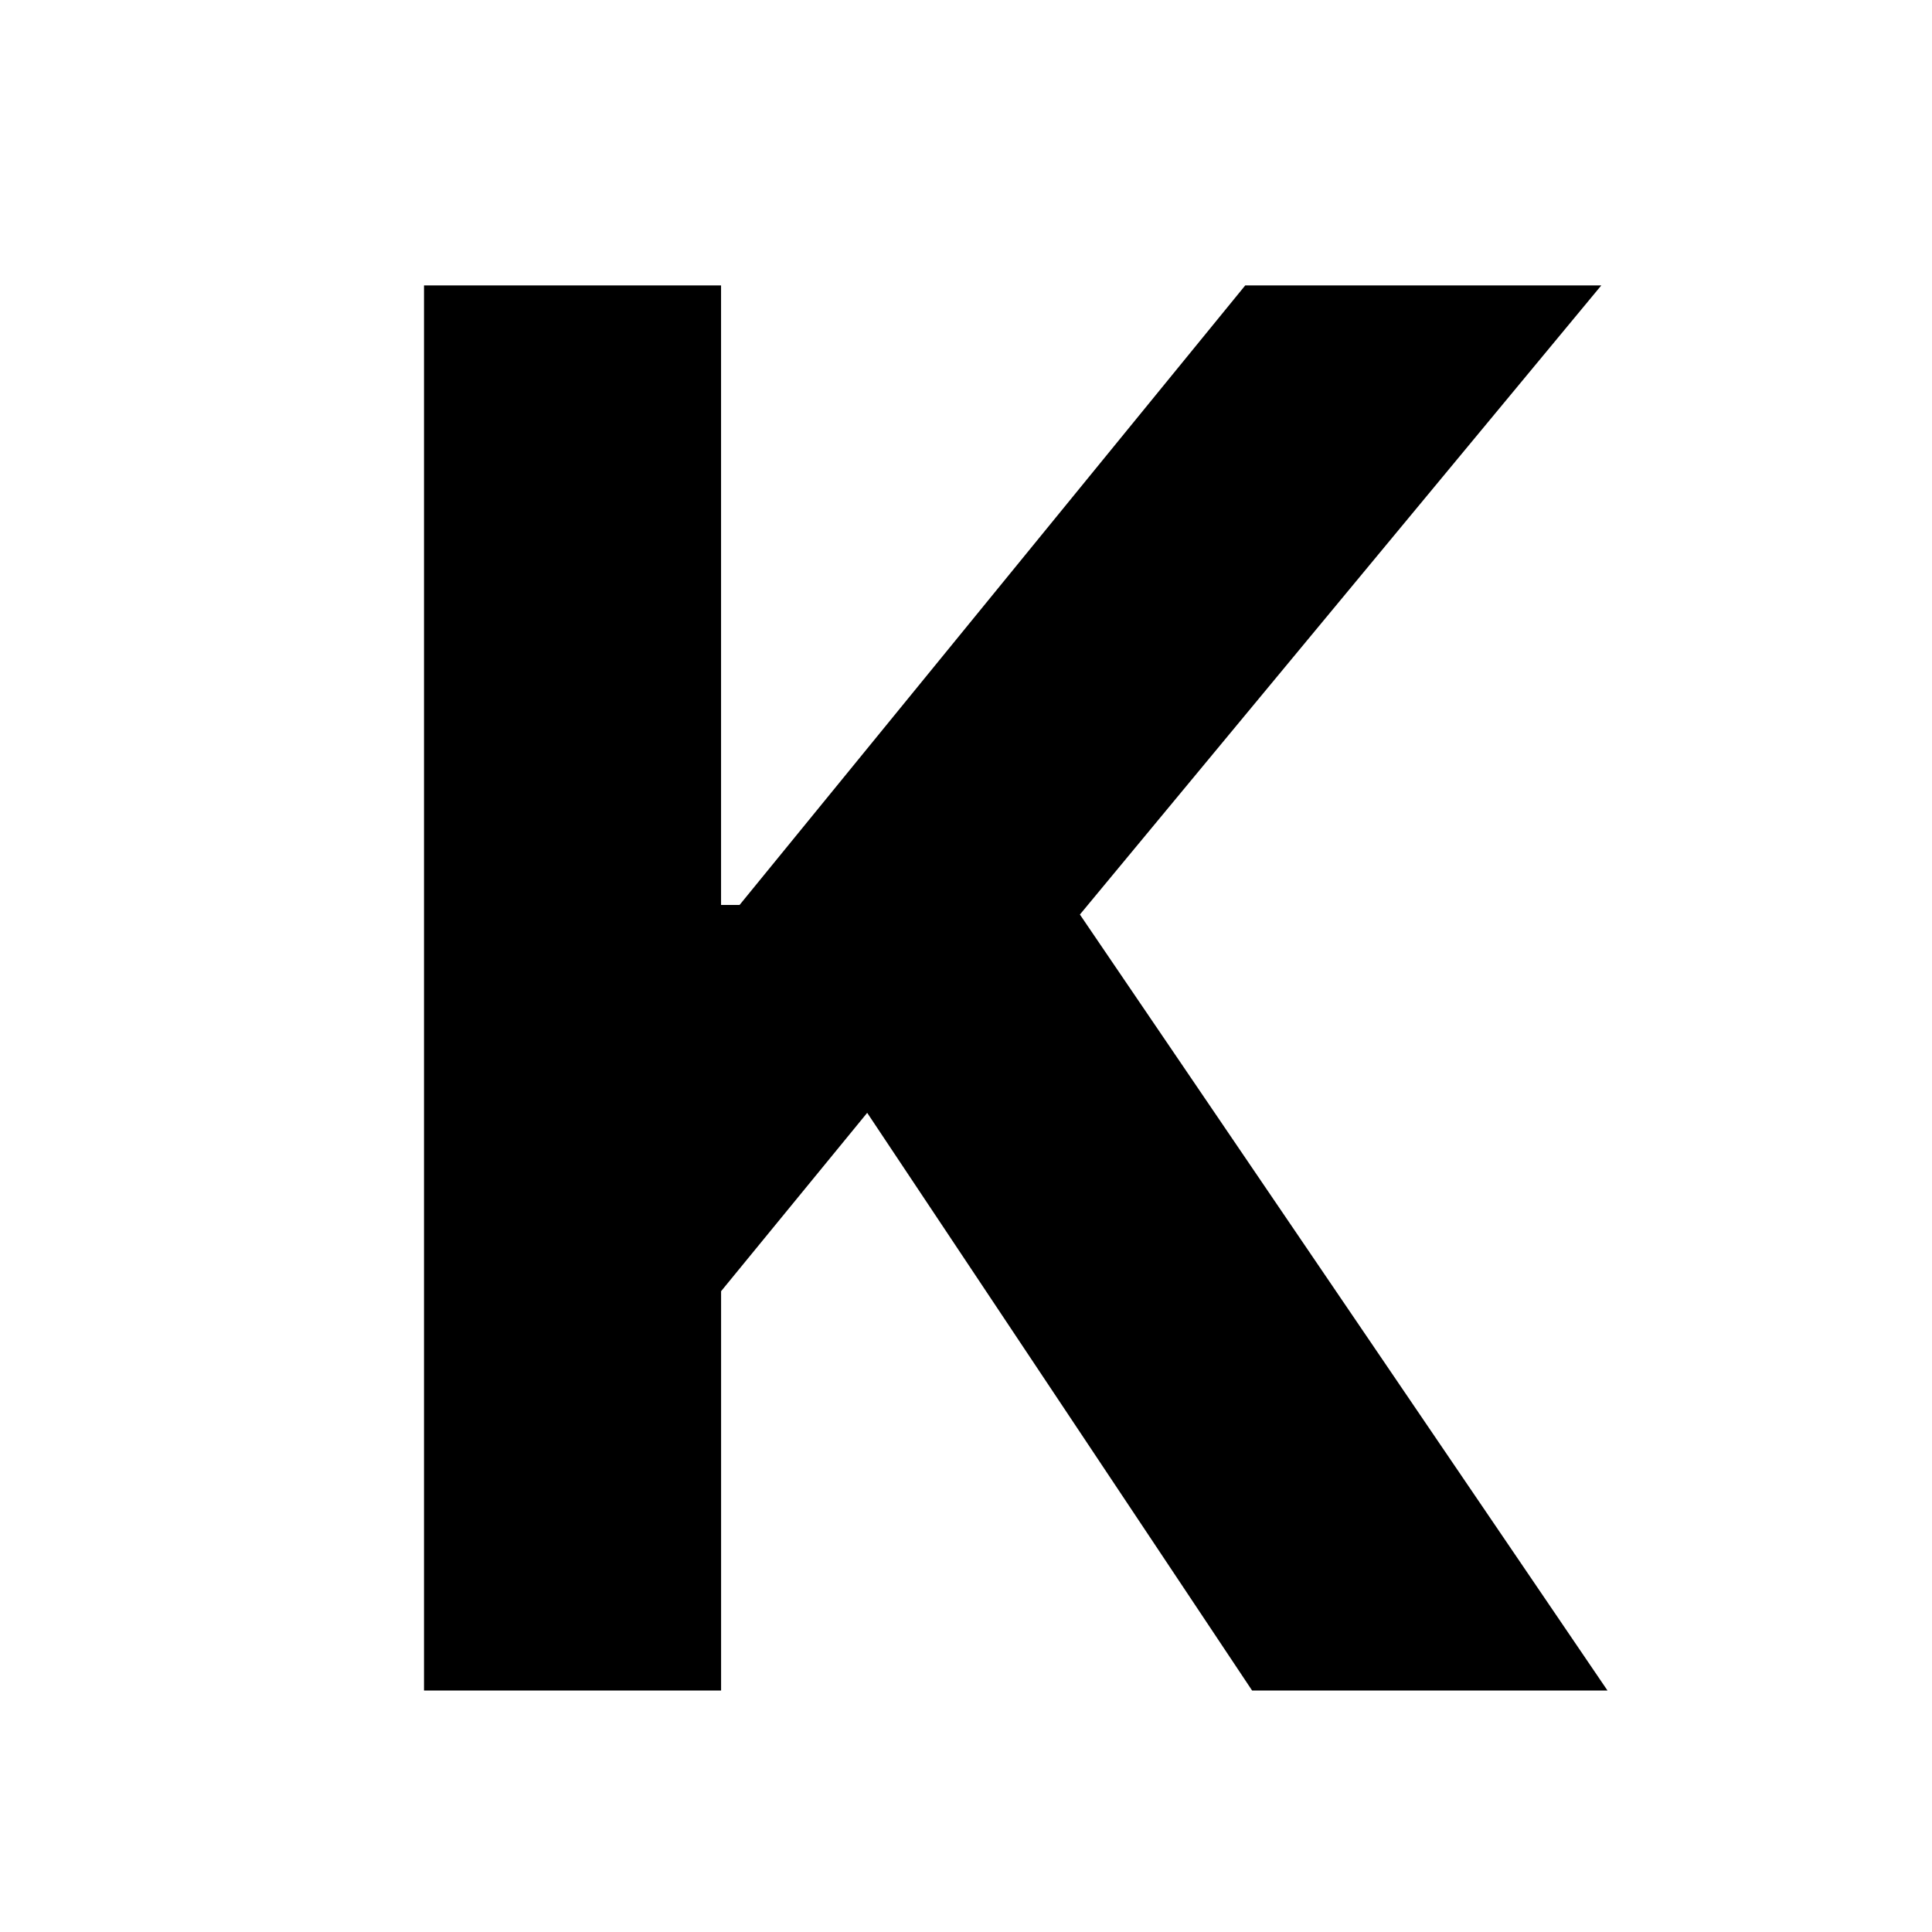 <svg xmlns="http://www.w3.org/2000/svg" width="64" height="64" fill="none"><g clip-path="url(#a)"><path fill="#000" d="M14.046 56V9.455h9.84v20.522h.614L41.25 9.455h11.795l-17.272 20.84L53.25 56H41.477l-12.75-19.136-4.84 5.909V56h-9.841Z"/></g><defs><clipPath id="a"><path fill="#fff" d="M0 0h64v64H0z"/></clipPath></defs></svg>